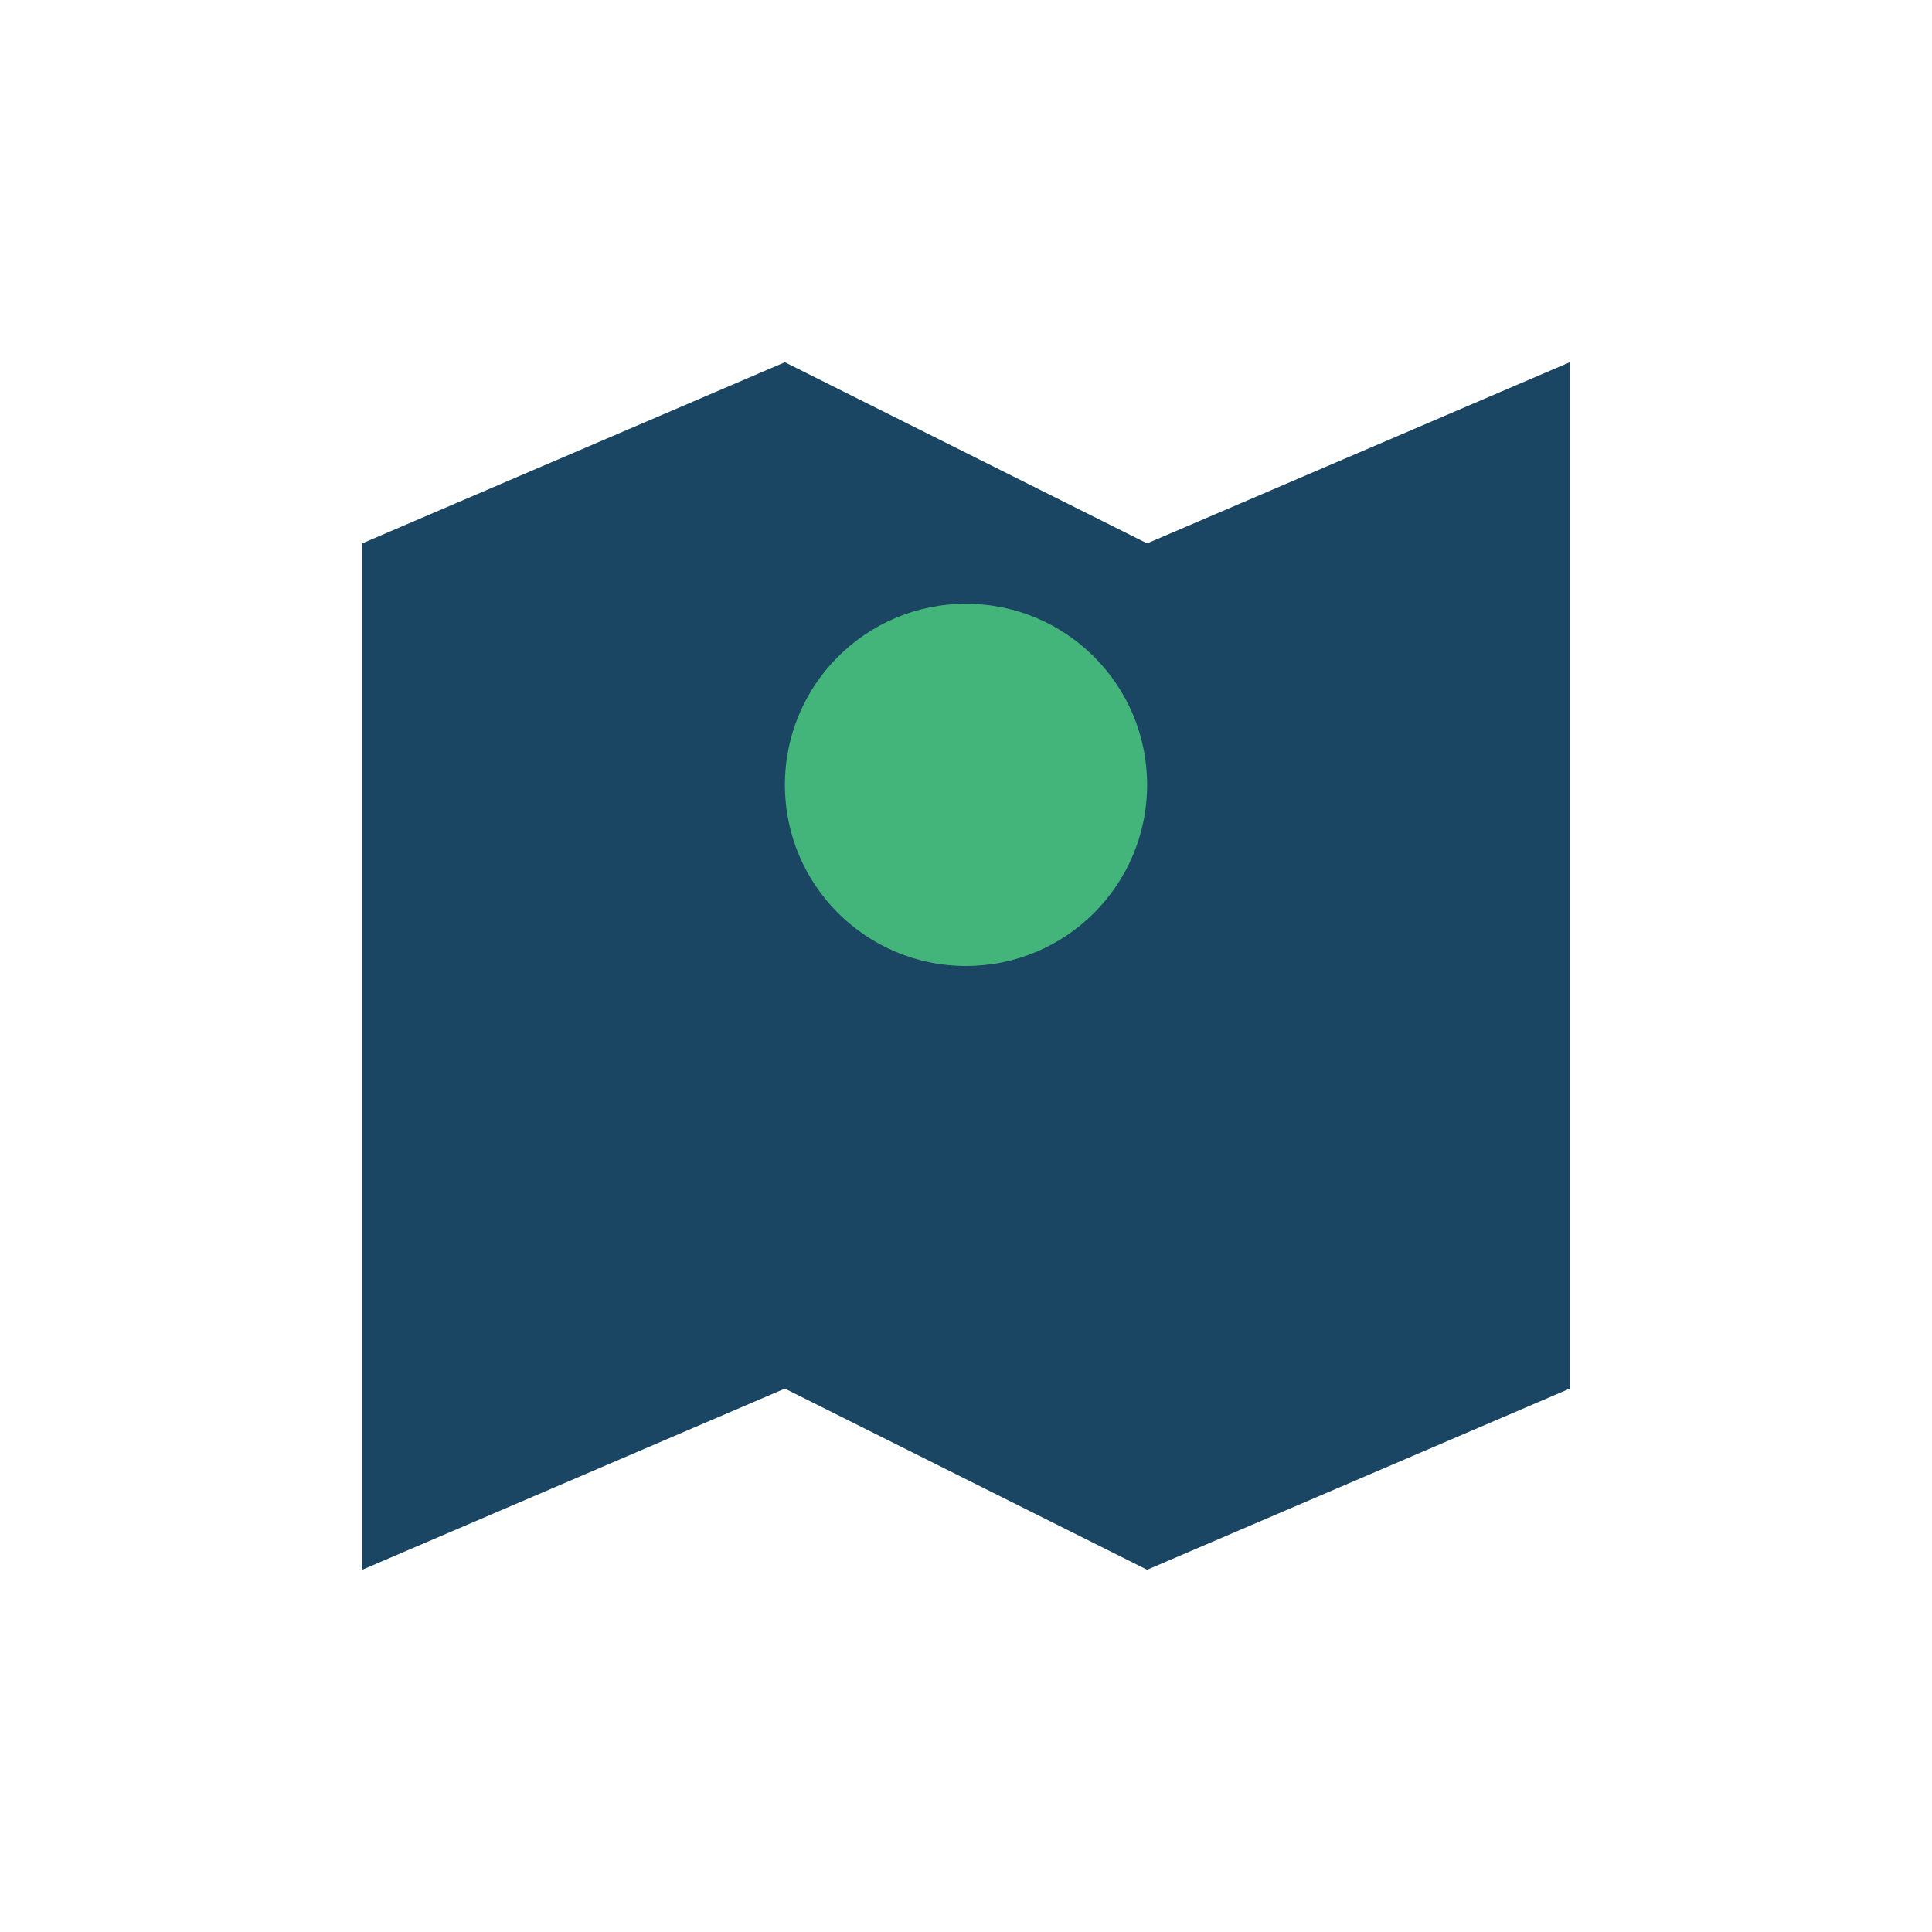 <?xml version="1.0" encoding="UTF-8"?>
<svg xmlns="http://www.w3.org/2000/svg" width="32" height="32" viewBox="0 0 32 32"><path d="M6 26l7-3 6 3 7-3V6l-7 3-6-3-7 3v20z" fill="#1A4563"/><circle cx="16" cy="13" r="3" fill="#43B47A"/></svg>